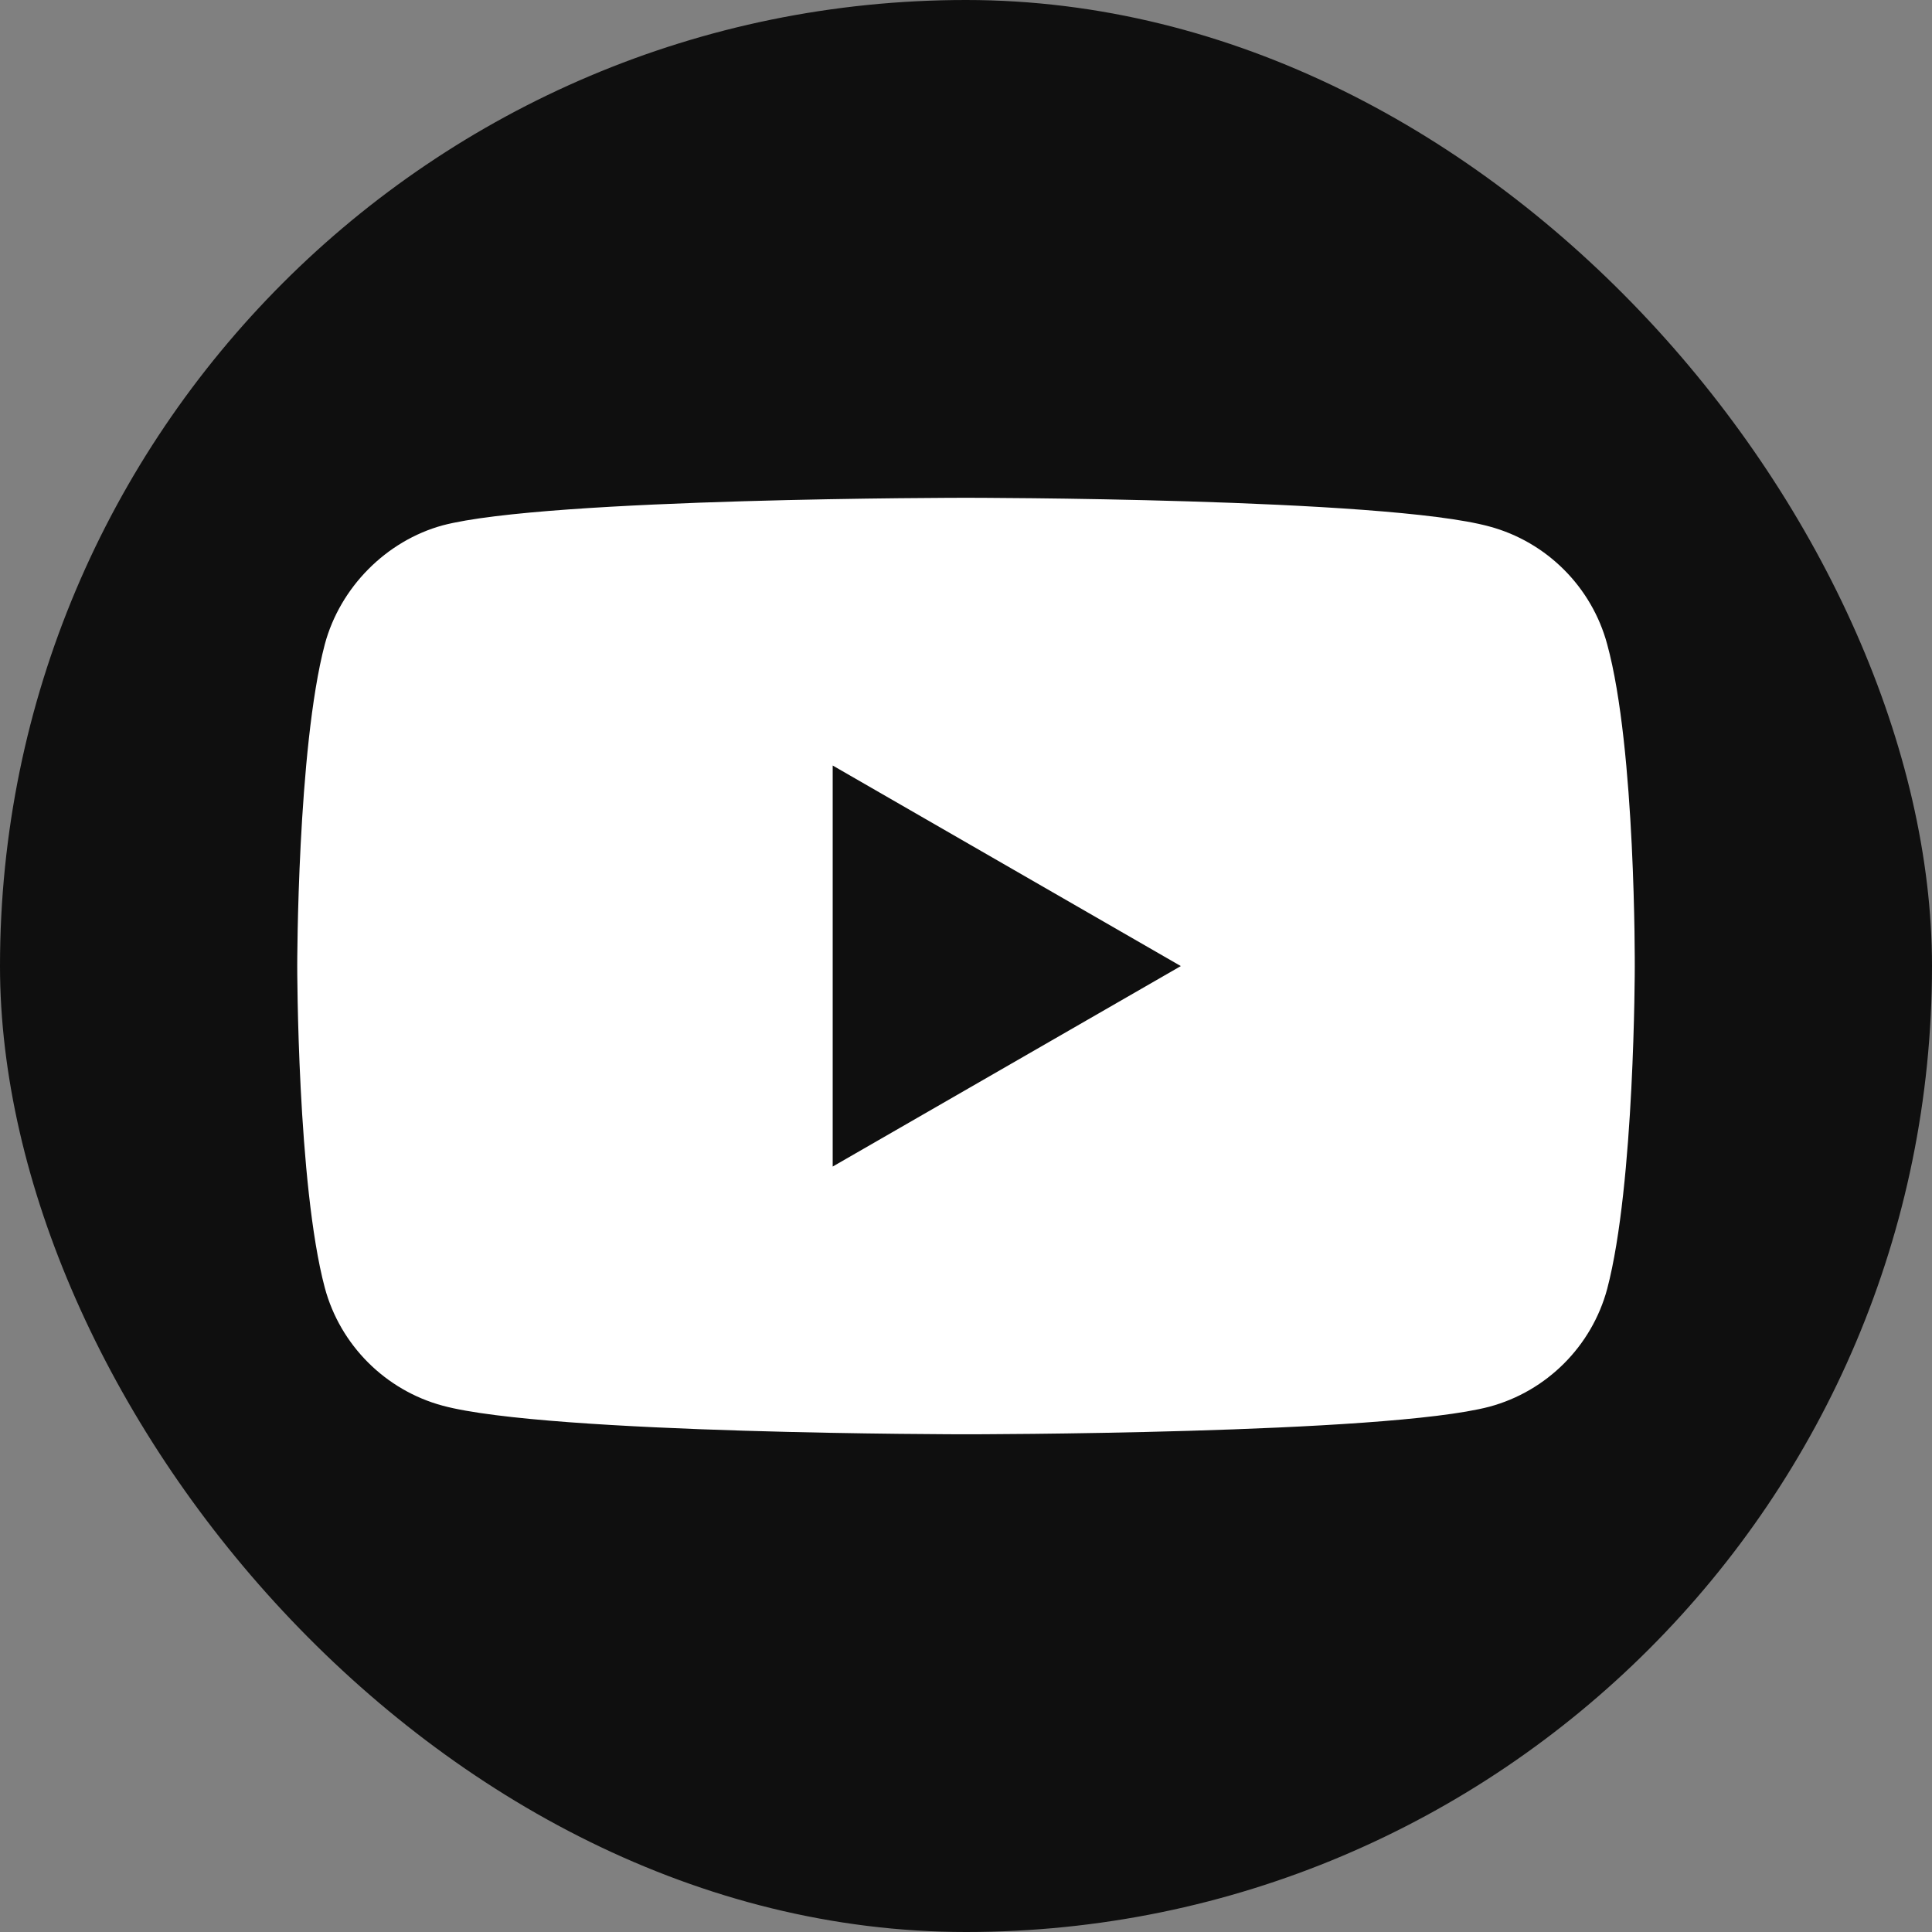 <svg width="26" height="26" viewBox="0 0 26 26" fill="none" xmlns="http://www.w3.org/2000/svg">
<rect x="0" y="0" width="26" height="26" fill="#808080" stroke="none"/>
<rect width="26" height="26" rx="13" fill="#0F0F0F"/>
<path d="M21.629 8.671C21.422 7.9 20.814 7.292 20.043 7.085C18.634 6.699 13 6.699 13 6.699C13 6.699 7.366 6.699 5.957 7.07C5.201 7.277 4.578 7.9 4.371 8.671C4 10.08 4 13.001 4 13.001C4 13.001 4 15.936 4.371 17.33C4.578 18.101 5.186 18.709 5.957 18.917C7.38 19.302 13 19.302 13 19.302C13 19.302 18.634 19.302 20.043 18.931C20.814 18.724 21.422 18.116 21.629 17.345C22 15.936 22 13.015 22 13.015C22 13.015 22.015 10.08 21.629 8.671ZM11.206 15.699V10.302L15.891 13.001L11.206 15.699Z" fill="white"/>
</svg>
